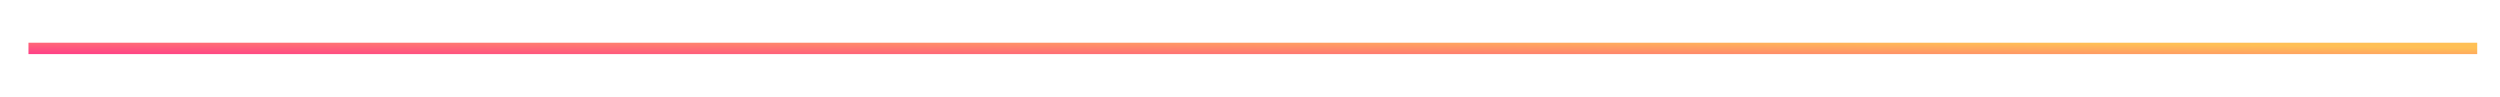 <?xml version="1.0" encoding="utf-8"?>
<!-- Generator: Adobe Illustrator 25.1.0, SVG Export Plug-In . SVG Version: 6.00 Build 0)  -->
<svg version="1.1" id="Layer_1" xmlns="http://www.w3.org/2000/svg" xmlns:xlink="http://www.w3.org/1999/xlink" x="0px" y="0px"
	 viewBox="0 0 439 17" style="enable-background:new 0 0 439 17;" xml:space="preserve">
<style type="text/css">
	.st0{fill:none;stroke:url(#SVGID_1_);stroke-width:2;}
</style>
<linearGradient id="SVGID_1_" gradientUnits="userSpaceOnUse" x1="219.954" y1="5.852" x2="220.034" y2="12.233" gradientTransform="matrix(1 0 0 -1 0 18)">
	<stop  offset="0" style="stop-color:#FF4087"/>
	<stop  offset="1" style="stop-color:#FFC056"/>
</linearGradient>
<path class="st0" d="M5,8.5h430"/>
</svg>
